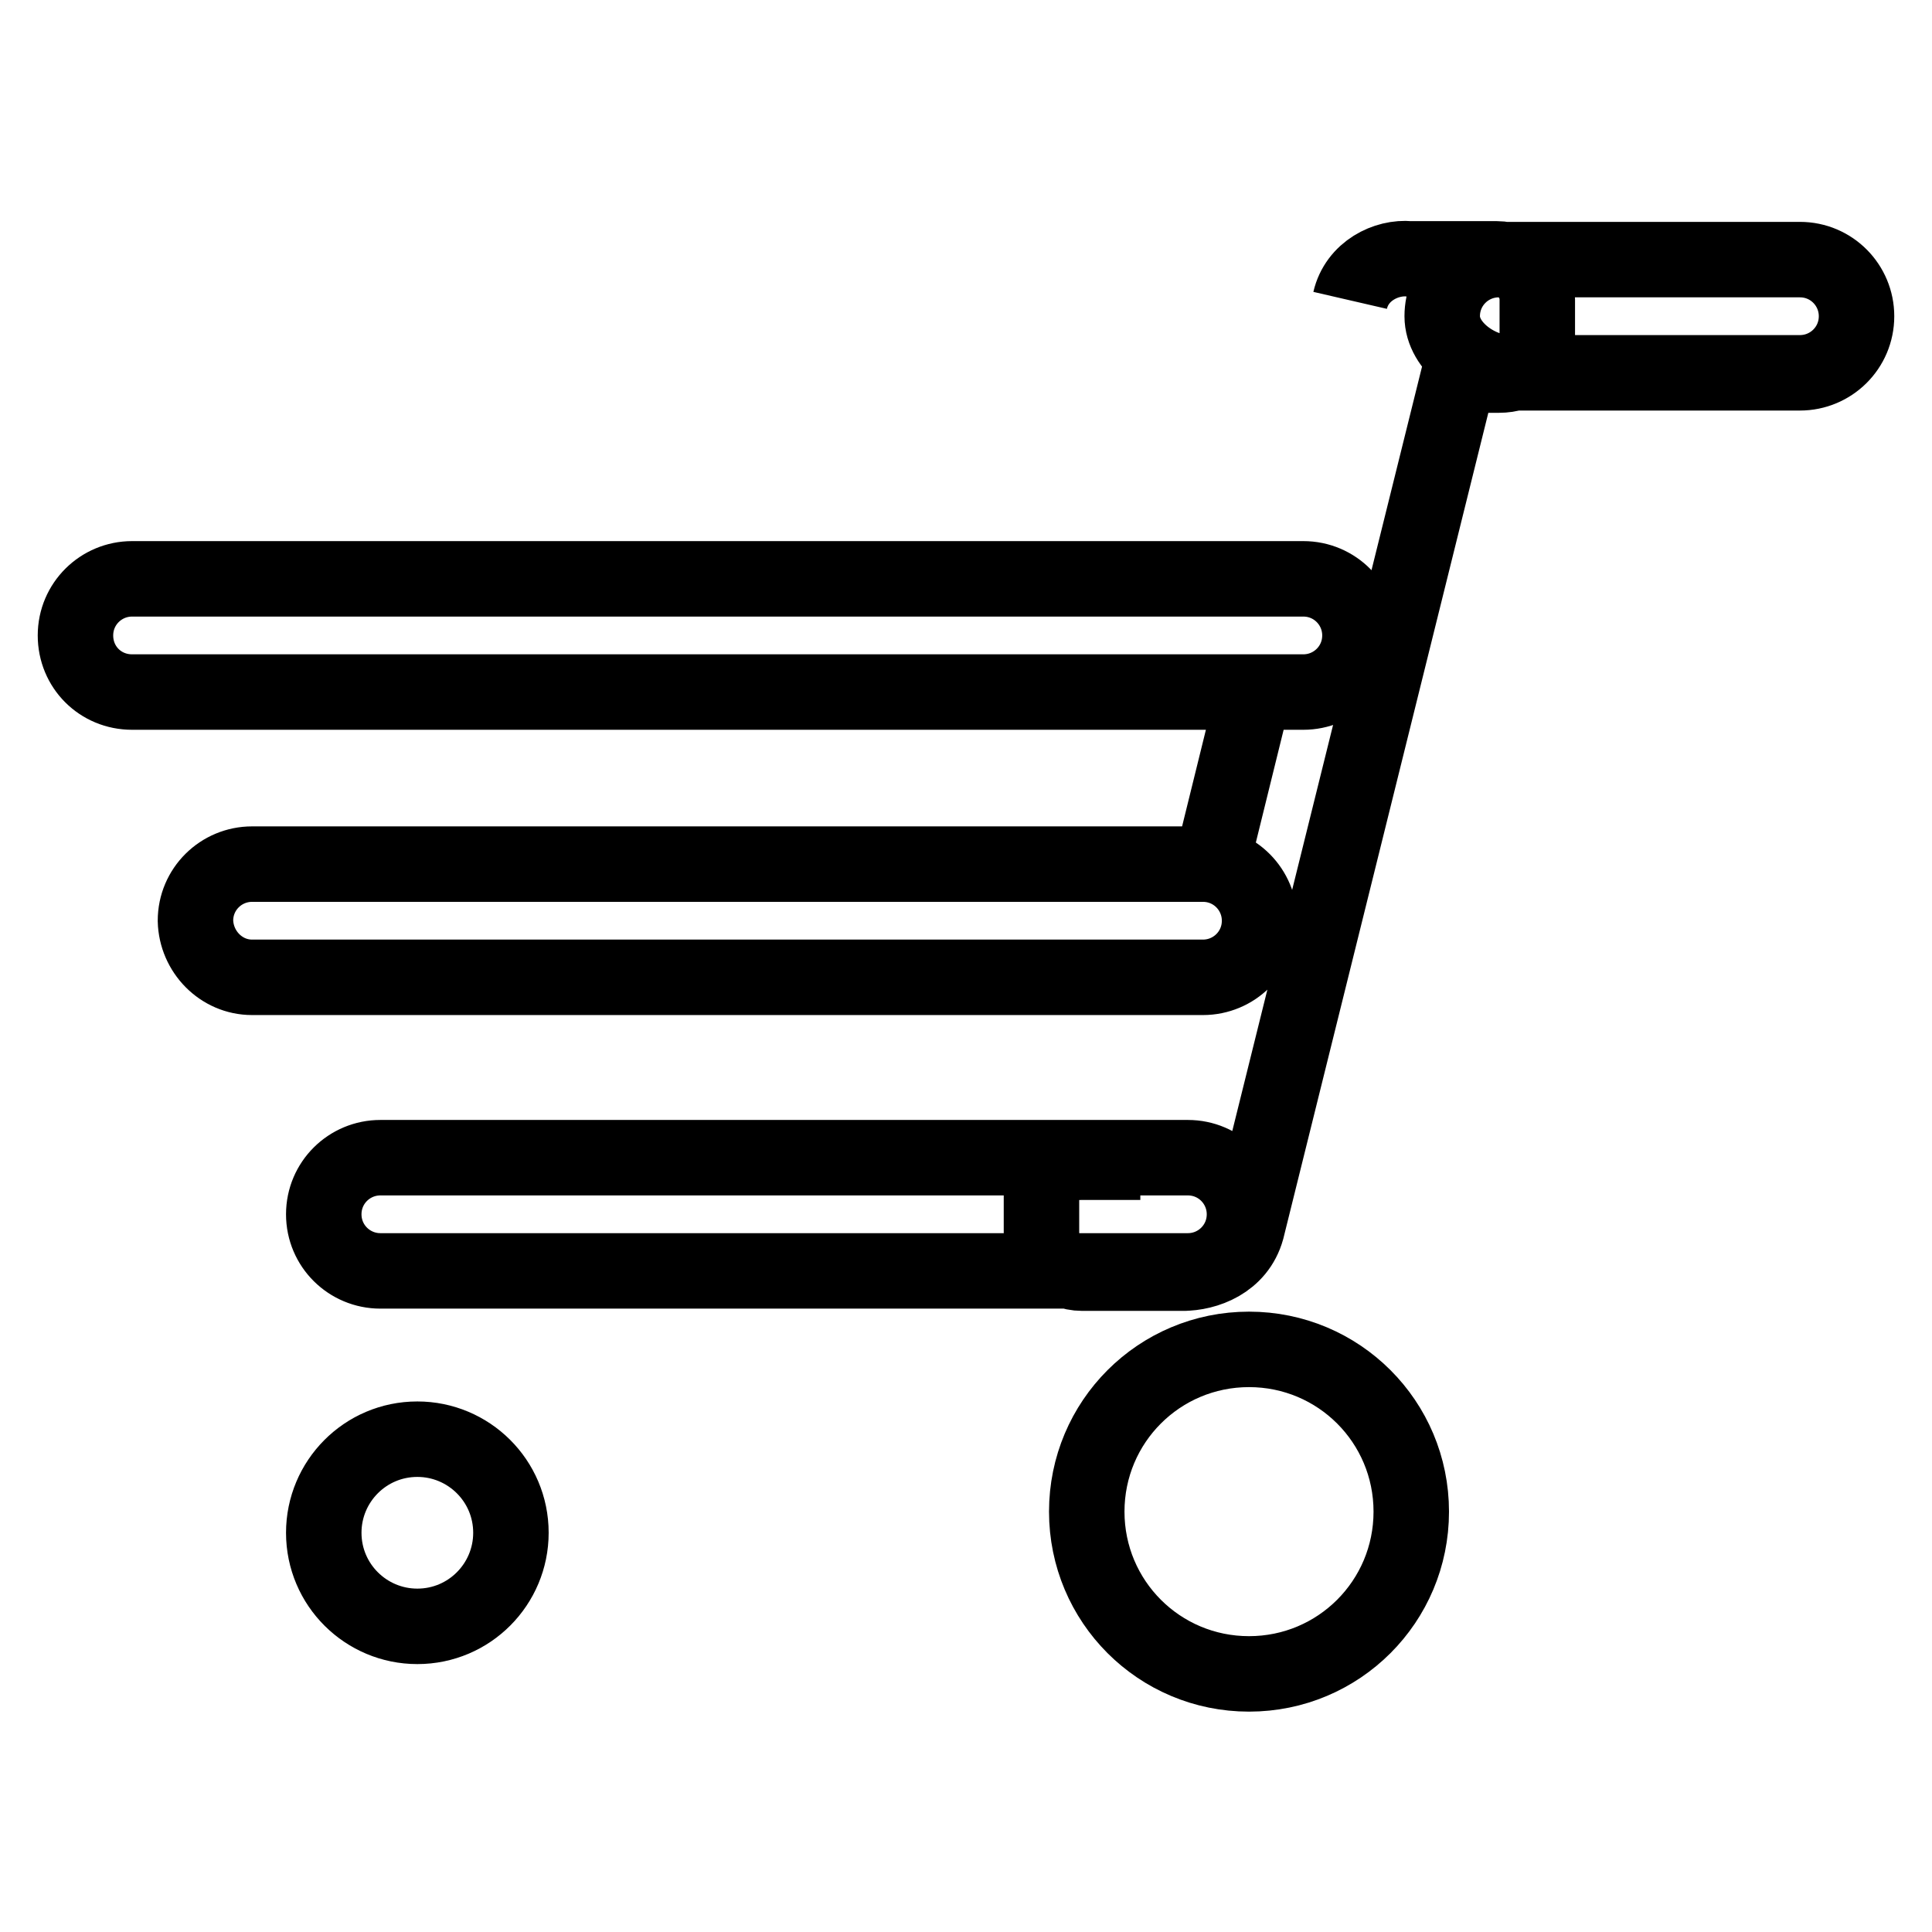 <?xml version="1.0" encoding="utf-8"?>
<!-- Svg Vector Icons : http://www.onlinewebfonts.com/icon -->
<!DOCTYPE svg PUBLIC "-//W3C//DTD SVG 1.1//EN" "http://www.w3.org/Graphics/SVG/1.1/DTD/svg11.dtd">
<svg version="1.1" xmlns="http://www.w3.org/2000/svg" xmlns:xlink="http://www.w3.org/1999/xlink" x="0px" y="0px" viewBox="0 0 256 256" enable-background="new 0 0 256 256" xml:space="preserve">
<g> <path stroke-width="10" fill-opacity="0" stroke="#000000"  d="M151.1,154h-7.7c-3,0-5.4,0.9-5.4,3.9v5.4c0,3,2.4,5.4,5.4,5.4h13.3c0,0,0.6,0,0,0l0,0 c3.1,0,7.3-1.5,8.5-5.8l28.1-113.2h5.3c3,0,5.1-1.7,5.1-4.6v-5.4c0-3-2.4-5.4-5.4-5.4l0,0h-11.5l0,0c-3.1-0.3-7,1.6-7.9,5.5  M165.9,92.8l-5.3,21.5L165.9,92.8z M165.5,178.8c-11.9,0-21.5,9.6-21.5,21.5c0,11.9,9.6,21.5,21.5,21.5c11.9,0,21.5-9.6,21.5-21.5 C187,188.4,177.4,178.8,165.5,178.8L165.5,178.8z M17.5,91.7h155.2c4.1,0,7.5-3.3,7.5-7.5c0-4.1-3.3-7.5-7.5-7.5H17.5 c-4.1,0-7.5,3.3-7.5,7.5C10,88.4,13.3,91.7,17.5,91.7L17.5,91.7z M33.4,129.5h126c4.1,0,7.5-3.3,7.5-7.5c0-4.1-3.3-7.5-7.5-7.5 h-126c-4.1,0-7.5,3.3-7.5,7.5C26,126.1,29.3,129.5,33.4,129.5L33.4,129.5z M50.4,168.4h107c4.1,0,7.5-3.3,7.5-7.5 c0-4.1-3.3-7.5-7.5-7.5h-107c-4.1,0-7.5,3.3-7.5,7.5C42.9,165.1,46.3,168.4,50.4,168.4L50.4,168.4z M55.3,190.7 c-6.9,0-12.4,5.6-12.4,12.4c0,6.9,5.6,12.4,12.4,12.4c6.9,0,12.4-5.6,12.4-12.4C67.7,196.2,62.1,190.7,55.3,190.7L55.3,190.7z  M198.6,49.4h39.9c4.1,0,7.5-3.3,7.5-7.5c0-4.1-3.3-7.5-7.5-7.5h-39.9c-4.1,0-7.5,3.3-7.5,7.5c0,4.1,4.8,7.5,8.9,7.5H198.6z"/></g>
</svg>